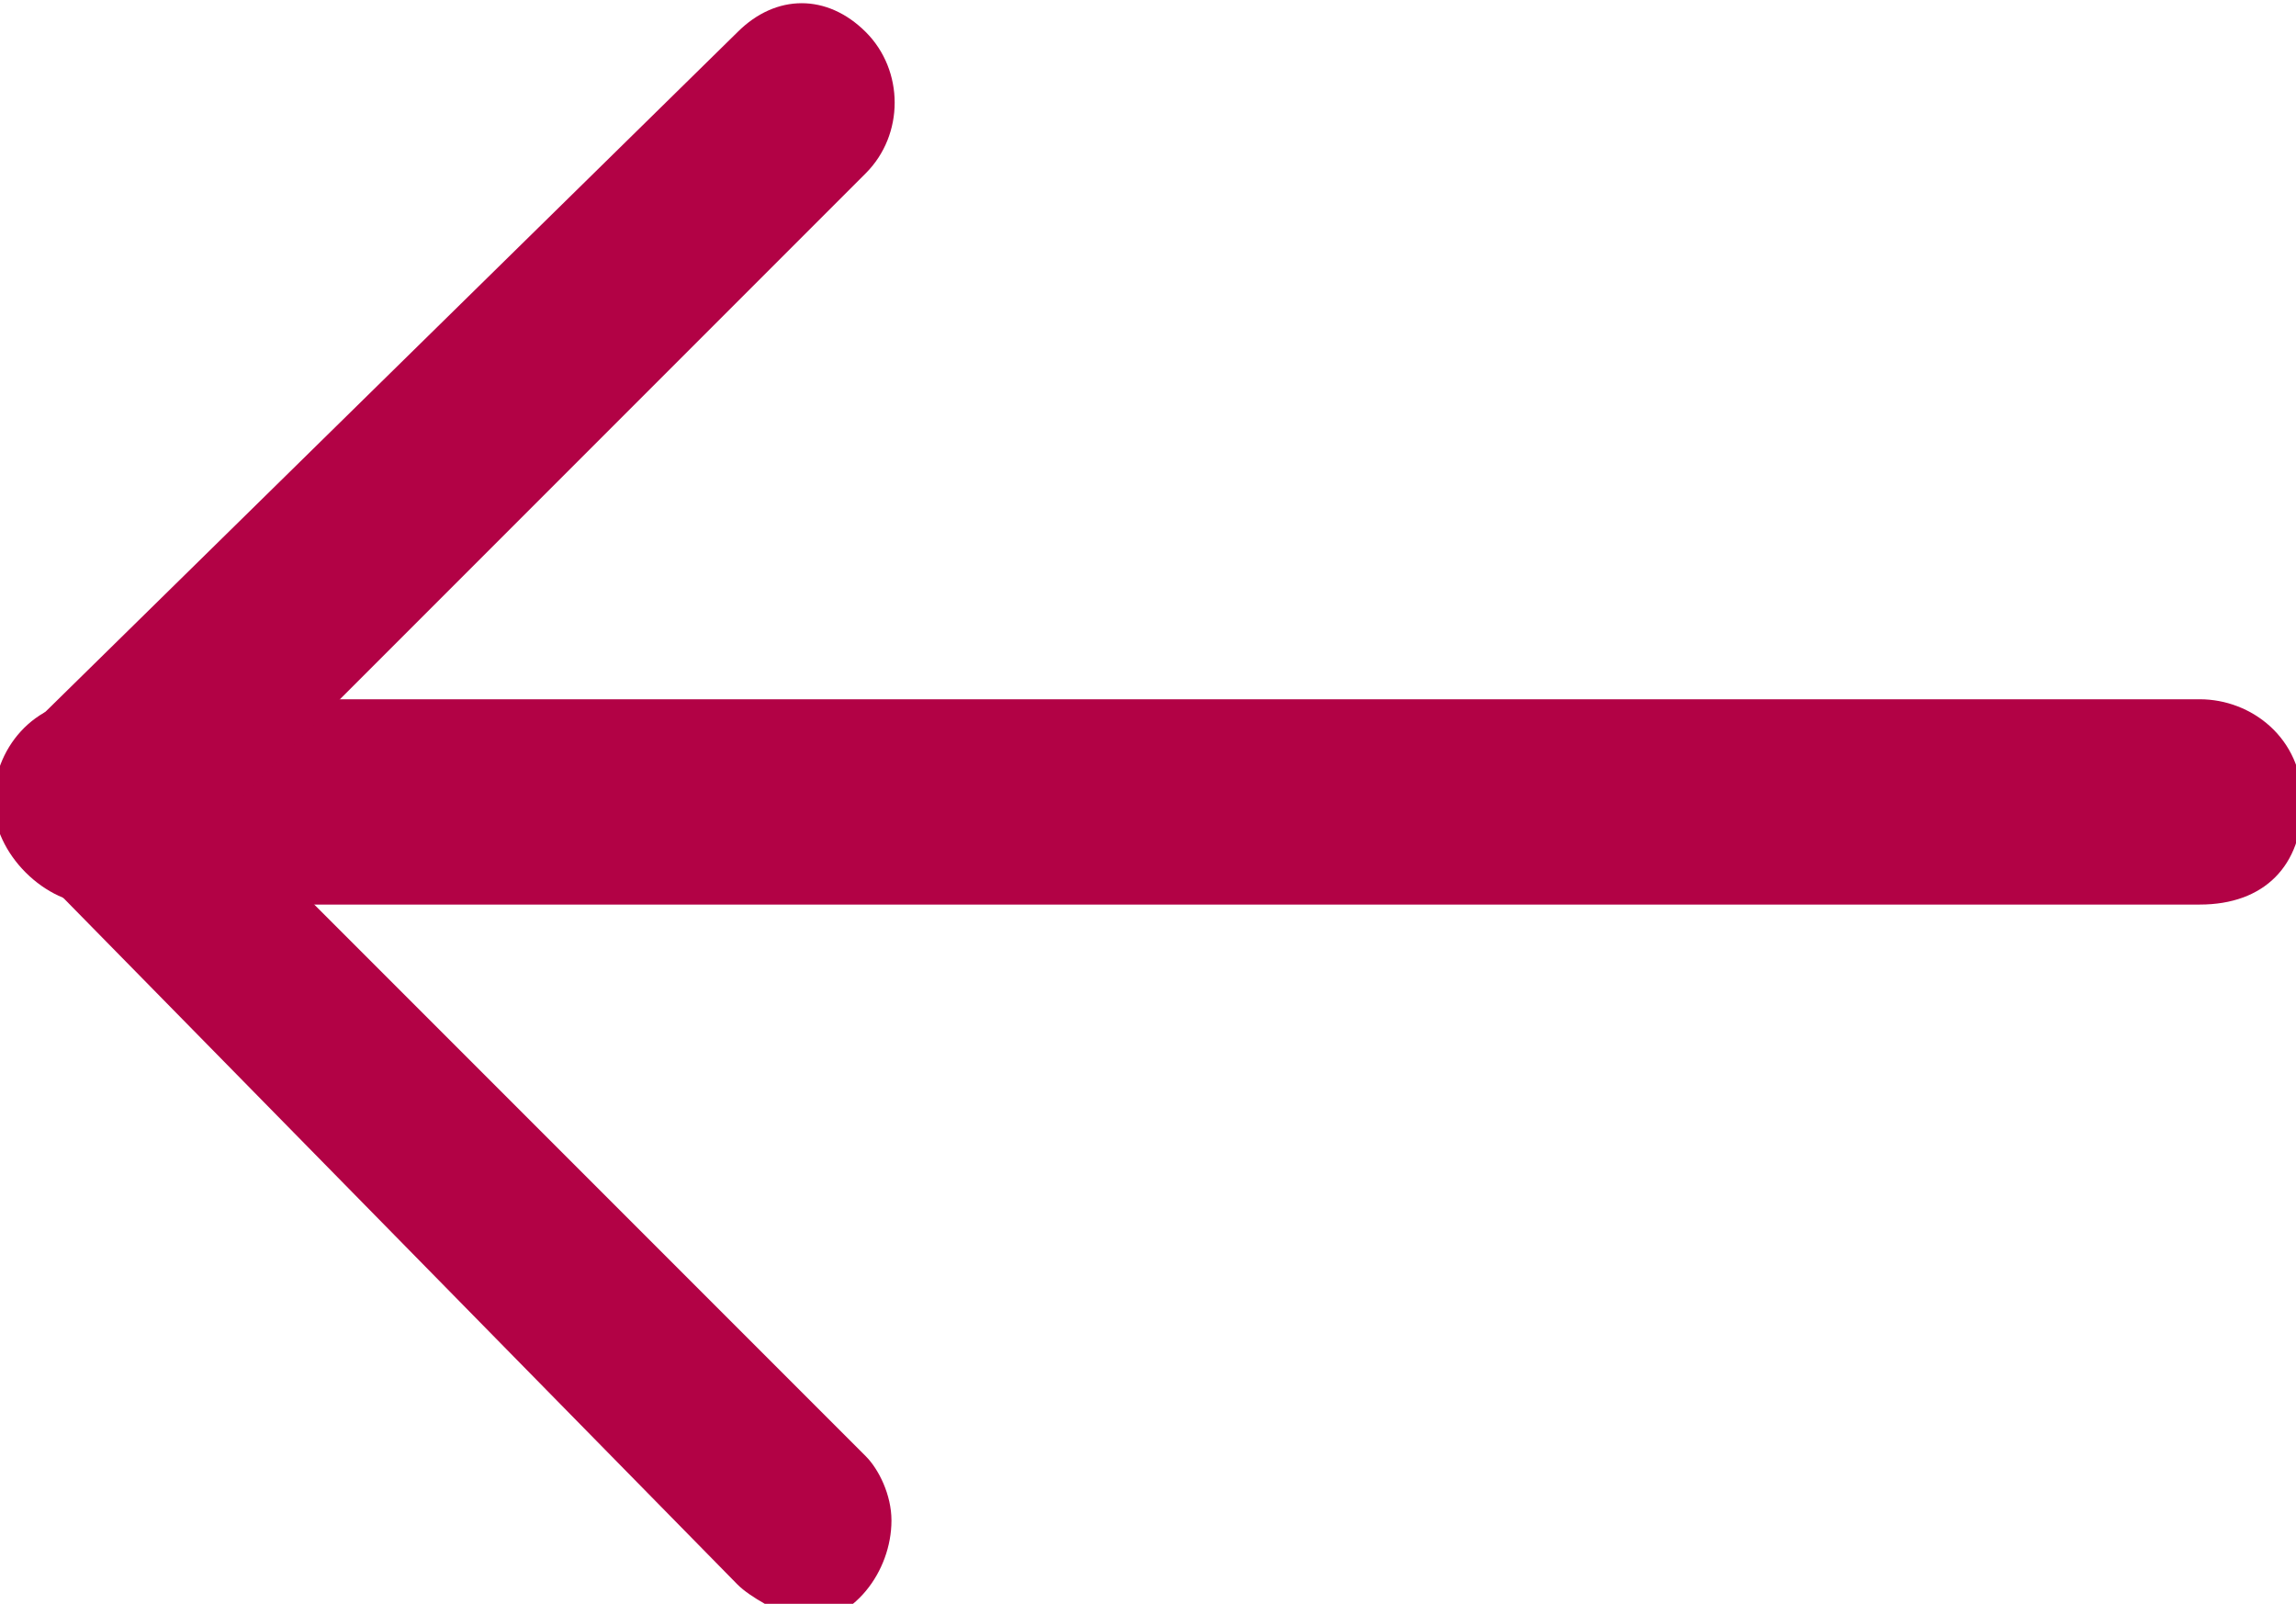 <?xml version="1.0" encoding="utf-8"?>
<!-- Generator: Adobe Illustrator 27.8.1, SVG Export Plug-In . SVG Version: 6.00 Build 0)  -->
<svg version="1.1" id="Calque_1" xmlns="http://www.w3.org/2000/svg" xmlns:xlink="http://www.w3.org/1999/xlink" x="0px" y="0px"
	 viewBox="0 0 17.9 12.5" style="enable-background:new 0 0 17.9 12.5;" xml:space="preserve">
<style type="text/css">
	.st0{fill:#B20245;}
</style>
<g id="Groupe_1090" transform="translate(0.75 0.75)">
	<path id="Tracé_153" class="st0" d="M-0.8,5.5c0-0.4,0.3-0.8,0.8-0.8h16.4c0.4,0,0.8,0.3,0.8,0.8s-0.3,0.8-0.8,0.8H0
		C-0.4,6.3-0.8,5.9-0.8,5.5z"/>
	<path id="Tracé_154" class="st0" d="M5,11.6L-0.5,6c0,0,0,0,0,0c-0.3-0.3-0.3-0.8,0-1.1L5-0.5c0.3-0.3,0.7-0.3,1,0
		c0.3,0.3,0.3,0.8,0,1.1l-5,5l5,5c0.1,0.1,0.2,0.3,0.2,0.5c0,0.4-0.3,0.8-0.7,0.8C5.3,11.8,5.1,11.7,5,11.6z"/>
</g>
</svg>
